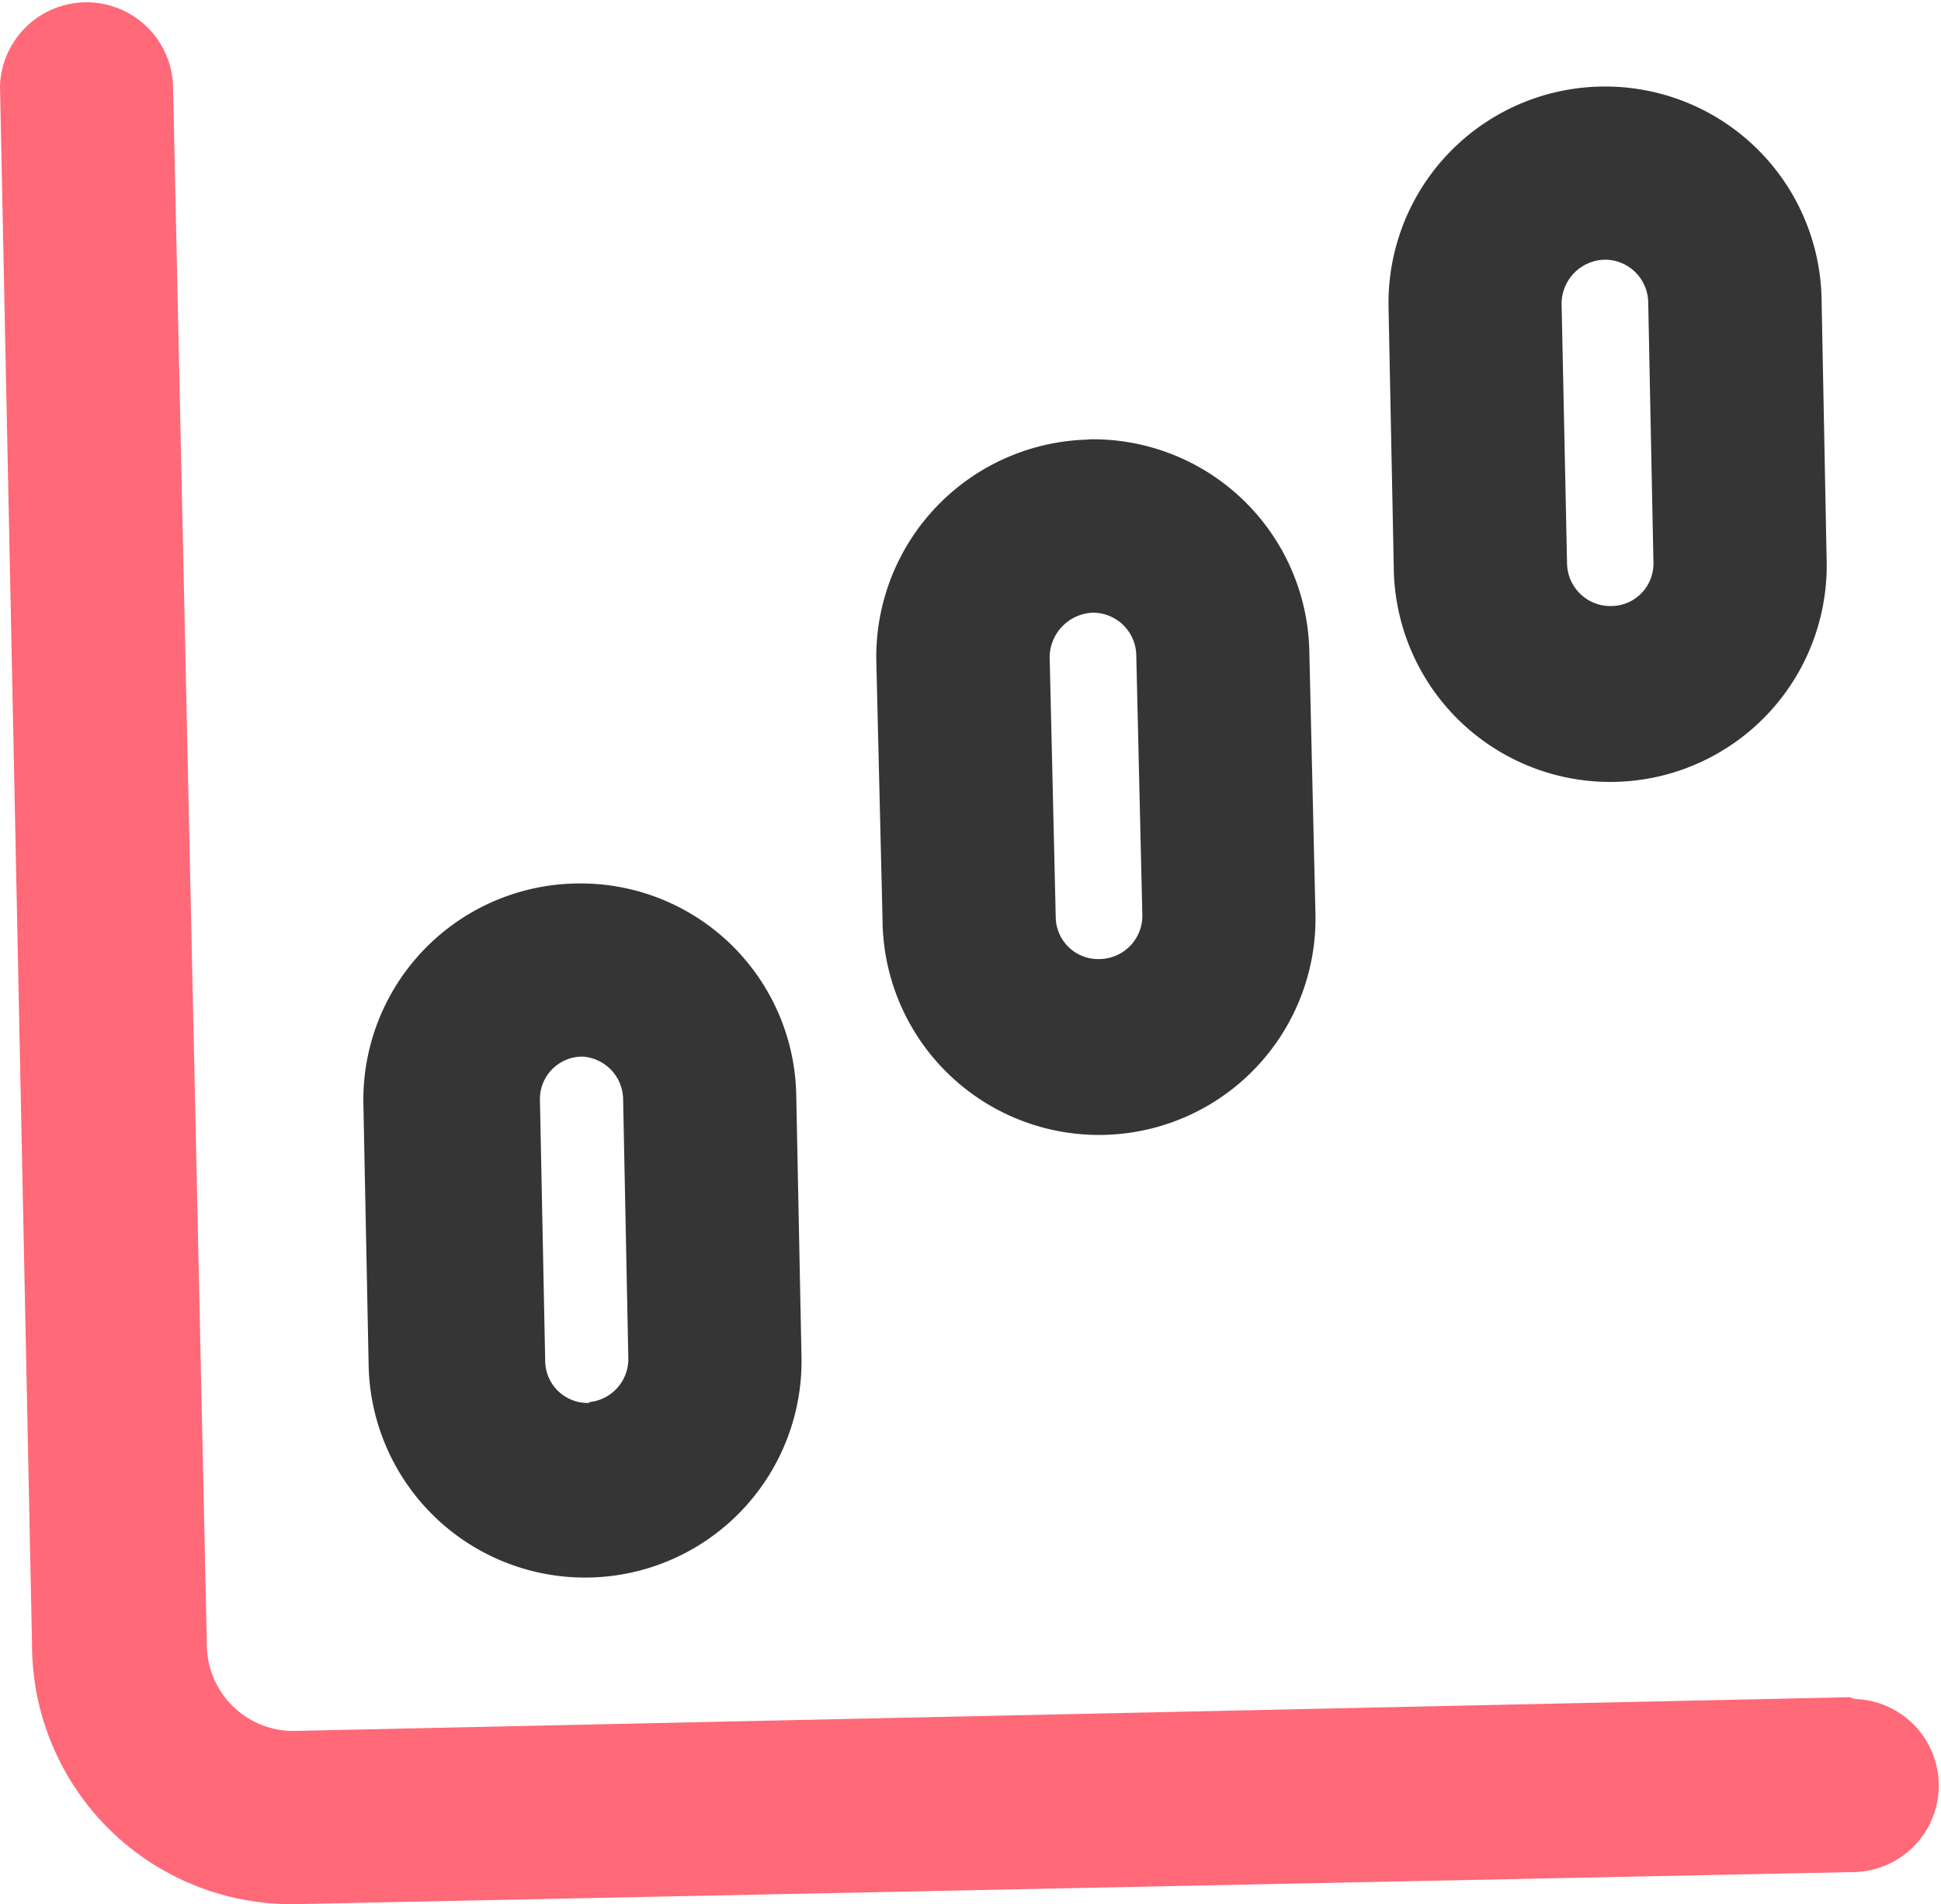 <svg xmlns="http://www.w3.org/2000/svg" width="32" height="31.387" viewBox="0 0 32 31.387"><defs><style>.a{fill:#ff6978;}.a,.b{fill-rule:evenodd;}.b{fill:#363535;}</style></defs><g transform="translate(-0.8 -1)"><path class="a" d="M31.3,28.977l-25.666.556A1.427,1.427,0,0,1,4.21,28.107L3.653,2.427a1.427,1.427,0,0,0-2.853,0l.528,25.68a4.28,4.28,0,0,0,4.366,4.28l25.68-.528a1.427,1.427,0,0,0,0-2.853Z" transform="translate(0)"/><path class="b" d="M8.554,11.21A3.568,3.568,0,0,0,5,14.849l.086,4.281a3.569,3.569,0,1,0,7.136-.157l-.086-4.281A3.554,3.554,0,0,0,8.554,11.21Zm.171,8.563a.7.7,0,0,1-.728-.7l-.086-4.281a.7.7,0,0,1,.7-.728.714.714,0,0,1,.671.7l.086,4.281a.714.714,0,0,1-.642.714Z" transform="translate(1.791 4.353)"/><path class="b" d="M14.427,6.08a3.582,3.582,0,0,0-3.5,3.639L11.03,14a3.569,3.569,0,1,0,7.136-.143l-.1-4.281a3.568,3.568,0,0,0-3.639-3.5Zm.186,8.563a.7.7,0,0,1-.728-.7l-.1-4.281a.742.742,0,0,1,.7-.728.714.714,0,0,1,.728.7l.1,4.281A.714.714,0,0,1,14.612,14.643Z" transform="translate(4.32 2.166)"/><path class="b" d="M20.347,2a3.568,3.568,0,0,0-3.5,3.639l.086,4.281a3.569,3.569,0,1,0,7.136-.143L23.986,5.5A3.568,3.568,0,0,0,20.347,2Zm.171,8.563a.714.714,0,0,1-.728-.7L19.7,5.582a.728.728,0,0,1,.7-.728.714.714,0,0,1,.728.7l.086,4.281a.7.7,0,0,1-.7.728Z" transform="translate(6.845 0.427)"/></g></svg>